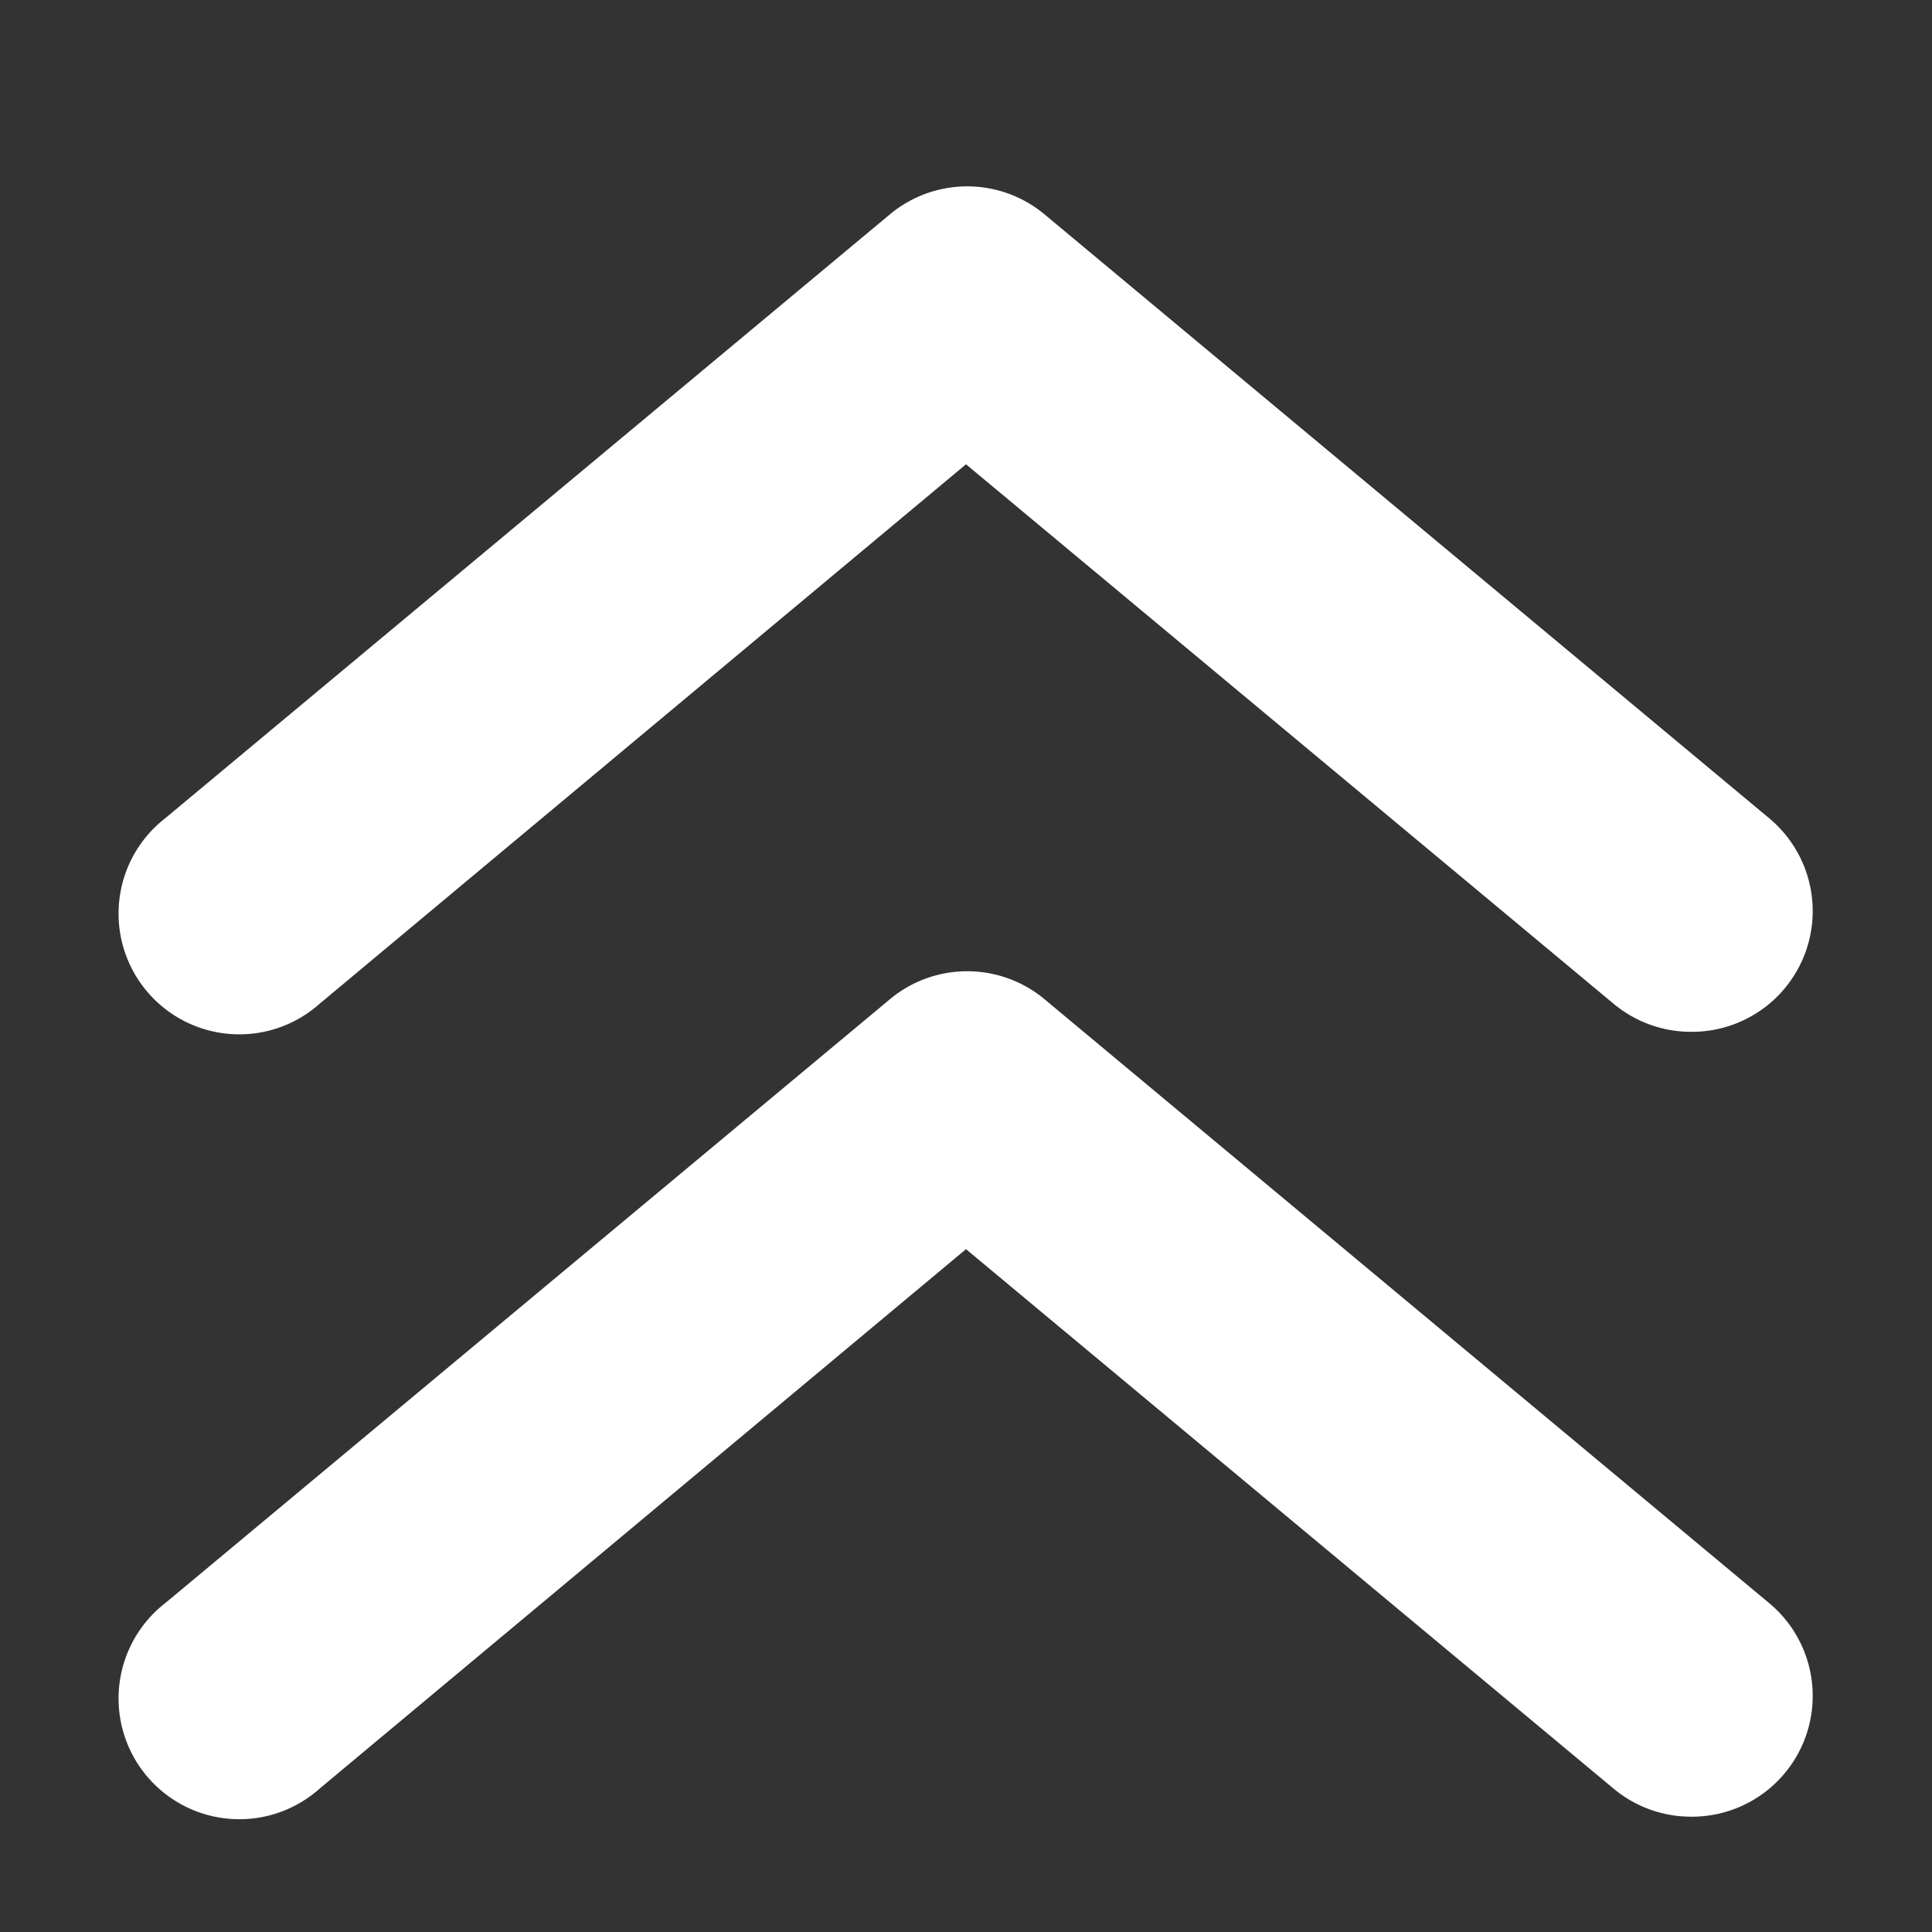 <svg xmlns="http://www.w3.org/2000/svg" xmlns:xlink="http://www.w3.org/1999/xlink" width="512" height="512" x="0" y="0" viewBox="0 0 32 32" style="enable-background:new 0 0 512 512" xml:space="preserve"><rect x="0" y="0" width="32" height="32" fill="#333333" stroke="none"/><g><g data-name="Double up arrow"><path d="M28 17.09a2 2 0 0 1-1.28-.47L16 7.69 5.3 16.62a2 2 0 1 1-2.56-3.07l12-10a2 2 0 0 1 2.56 0l12 10a2 2 0 0 1-1.3 3.54z" fill="#ffffff" opacity="1" data-original="#000000"></path><path d="M28 30.09a2 2 0 0 1-1.28-.47L16 20.69 5.3 29.62a2 2 0 1 1-2.56-3.07l12-10a2 2 0 0 1 2.56 0l12 10a2 2 0 0 1-1.3 3.54z" fill="#ffffff" opacity="1" data-original="#000000"></path></g></g></svg>